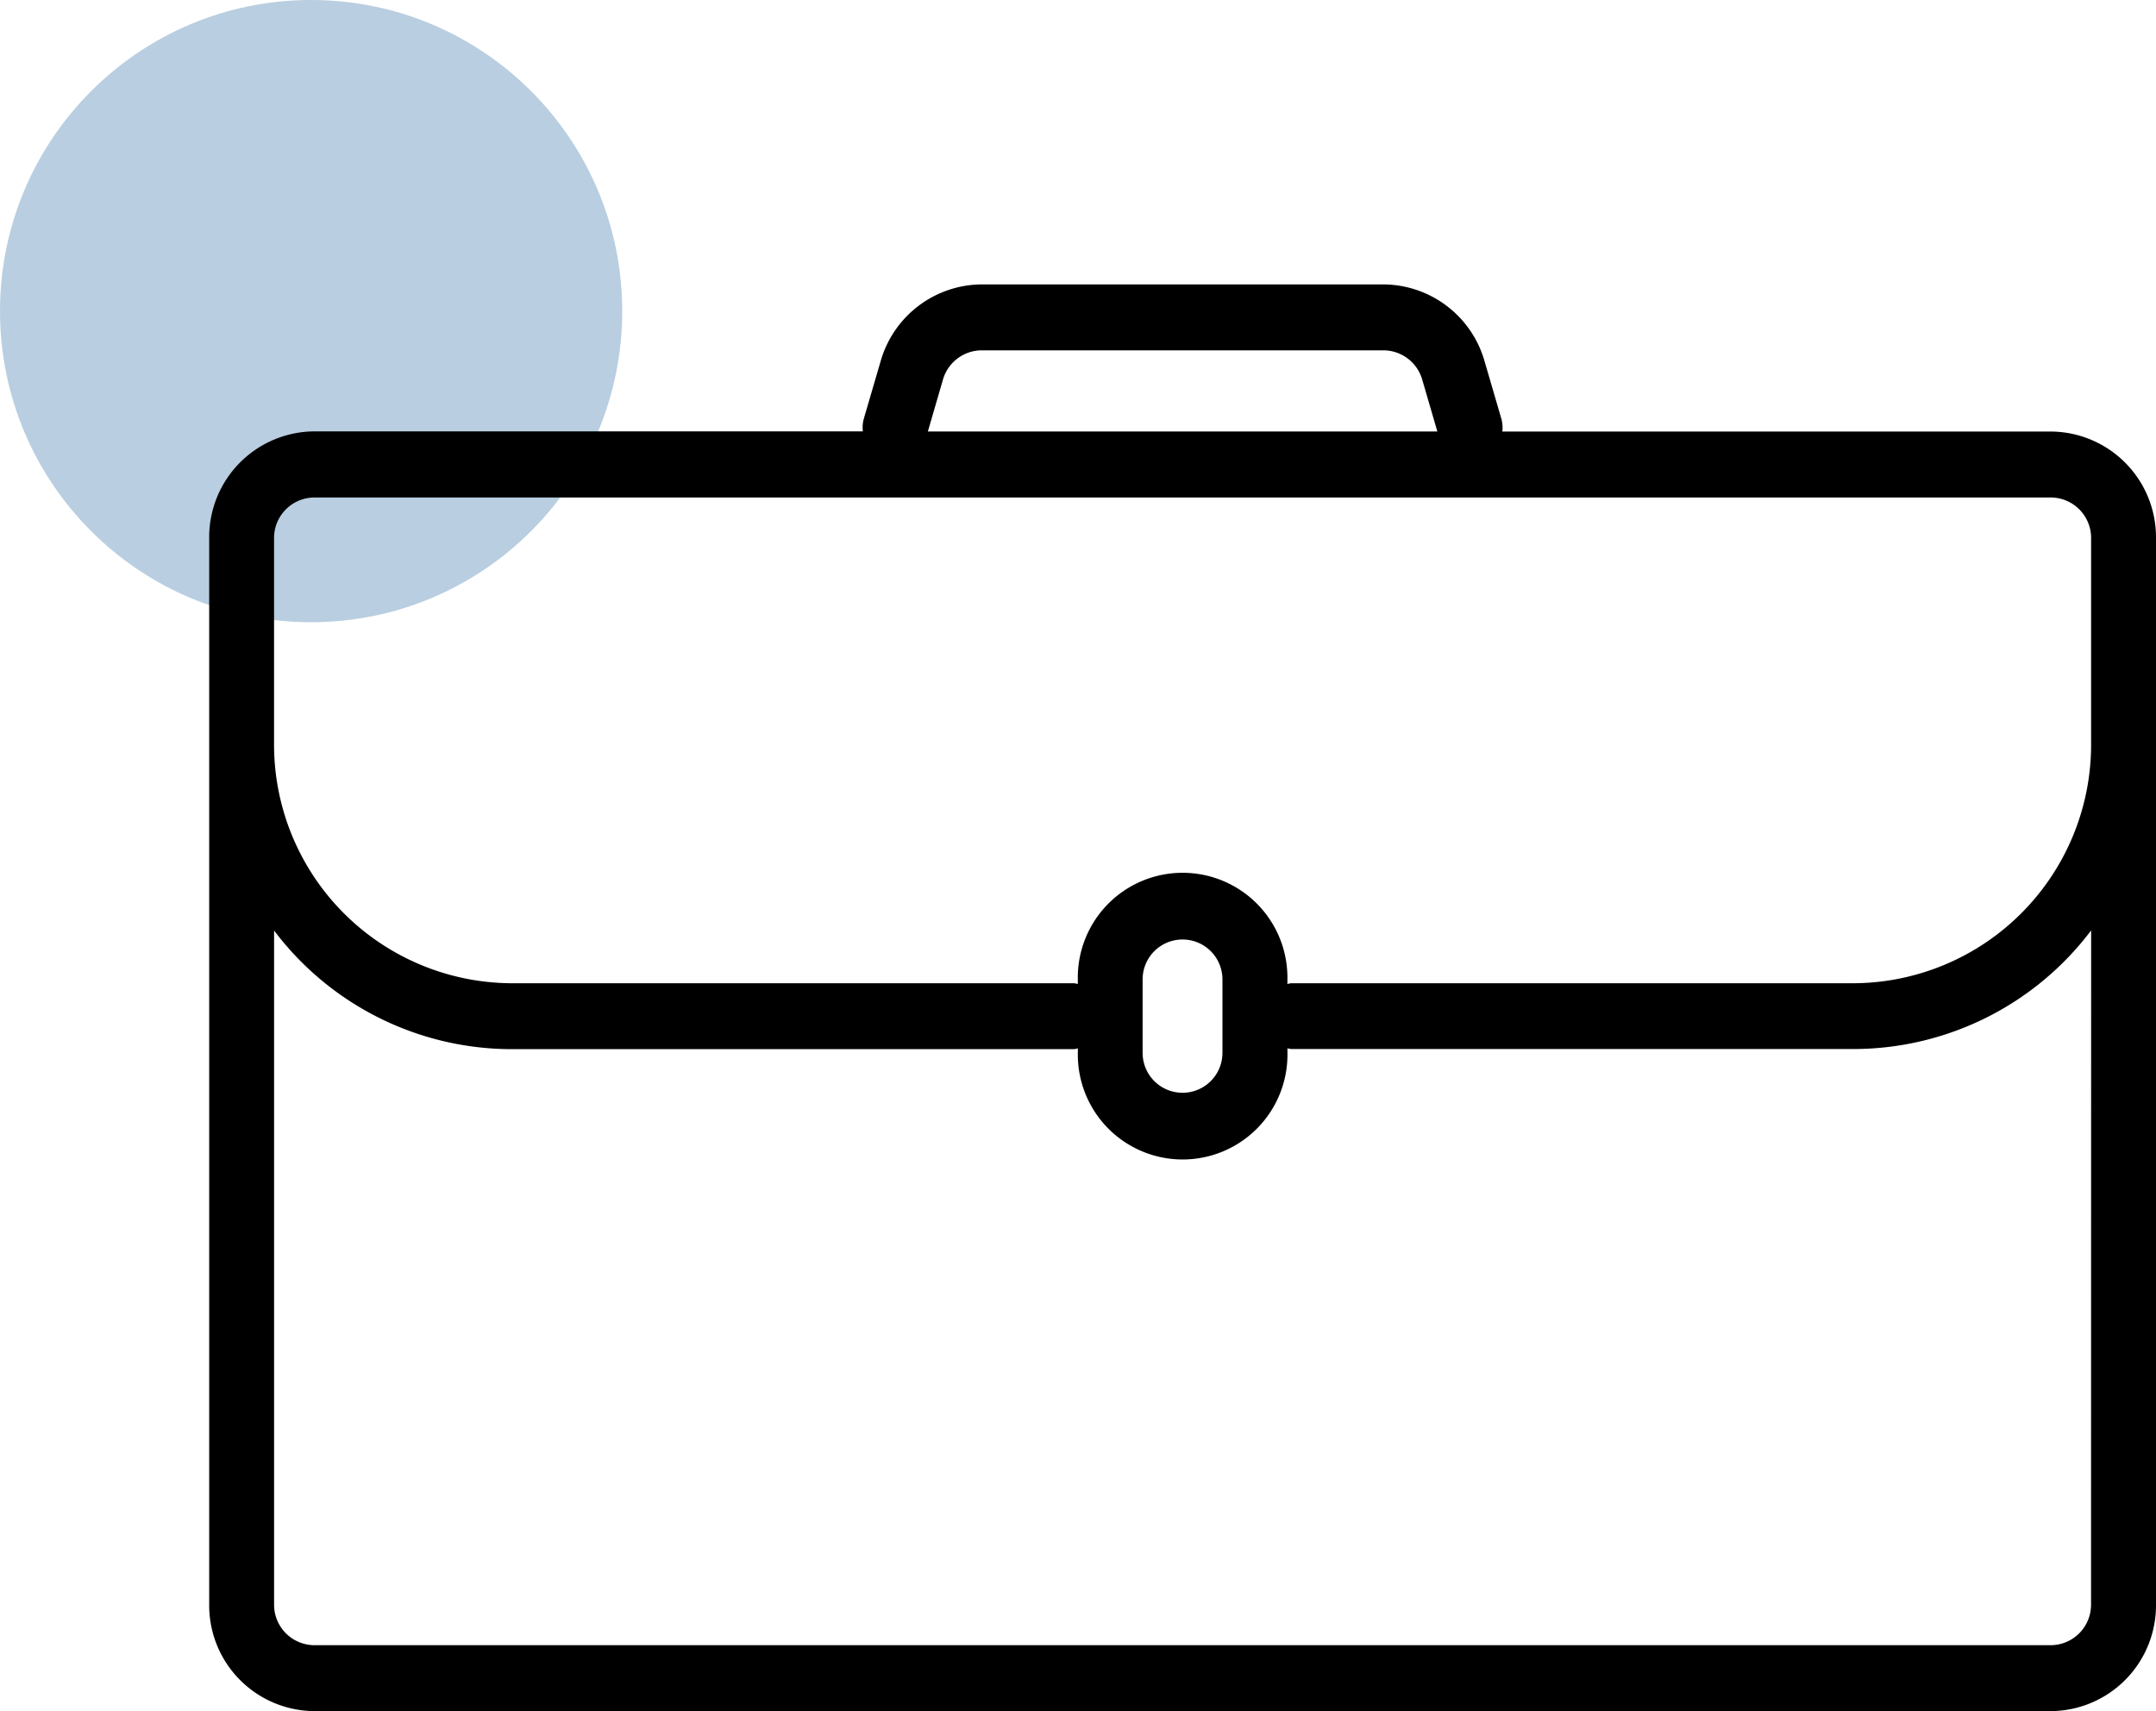 <svg xmlns="http://www.w3.org/2000/svg" xmlns:xlink="http://www.w3.org/1999/xlink" width="69.3" height="55" viewBox="0 0 69.3 55"><defs><clipPath id="a"><rect width="62.576" height="45.858" fill="none"/></clipPath></defs><circle cx="10" cy="10" r="10" fill="#b9cee0"/><g transform="translate(6.724 9.142)"><g transform="translate(0 0)" clip-path="url(#a)"><path d="M59.207,4.729H41.565a1.053,1.053,0,0,0-.035-.424l-.54-1.85A3.4,3.4,0,0,0,37.758,0H24.818a3.4,3.4,0,0,0-3.231,2.452L21.046,4.3a1.053,1.053,0,0,0-.035.424H3.369A3.4,3.4,0,0,0,0,8.154V42.435a3.4,3.4,0,0,0,3.369,3.423H59.207a3.4,3.4,0,0,0,3.369-3.423V8.154a3.4,3.4,0,0,0-3.369-3.425M23.587,3.054a1.3,1.3,0,0,1,1.231-.935H37.758a1.3,1.3,0,0,1,1.231.937l.488,1.672H23.1ZM3.369,6.849H59.207A1.3,1.3,0,0,1,60.49,8.154V14.74a7.67,7.67,0,0,1-7.6,7.722H34.778a.767.767,0,0,0-.121.025v-.148a3.369,3.369,0,1,0-6.737,0v.148a.82.82,0,0,0-.121-.025H9.685a7.67,7.67,0,0,1-7.6-7.722V8.154A1.3,1.3,0,0,1,3.369,6.849m29.2,15.49V24.7a1.283,1.283,0,1,1-2.566,0V22.339a1.283,1.283,0,1,1,2.566,0m27.919,20.1a1.3,1.3,0,0,1-1.283,1.3H3.369a1.3,1.3,0,0,1-1.283-1.3V20.768a9.58,9.58,0,0,0,7.6,3.813H27.8a.82.82,0,0,0,.121-.025V24.7a3.369,3.369,0,1,0,6.737,0v-.146a1.111,1.111,0,0,0,.121.023H52.891a9.58,9.58,0,0,0,7.6-3.813Z" transform="translate(0 0)"/></g></g></svg>